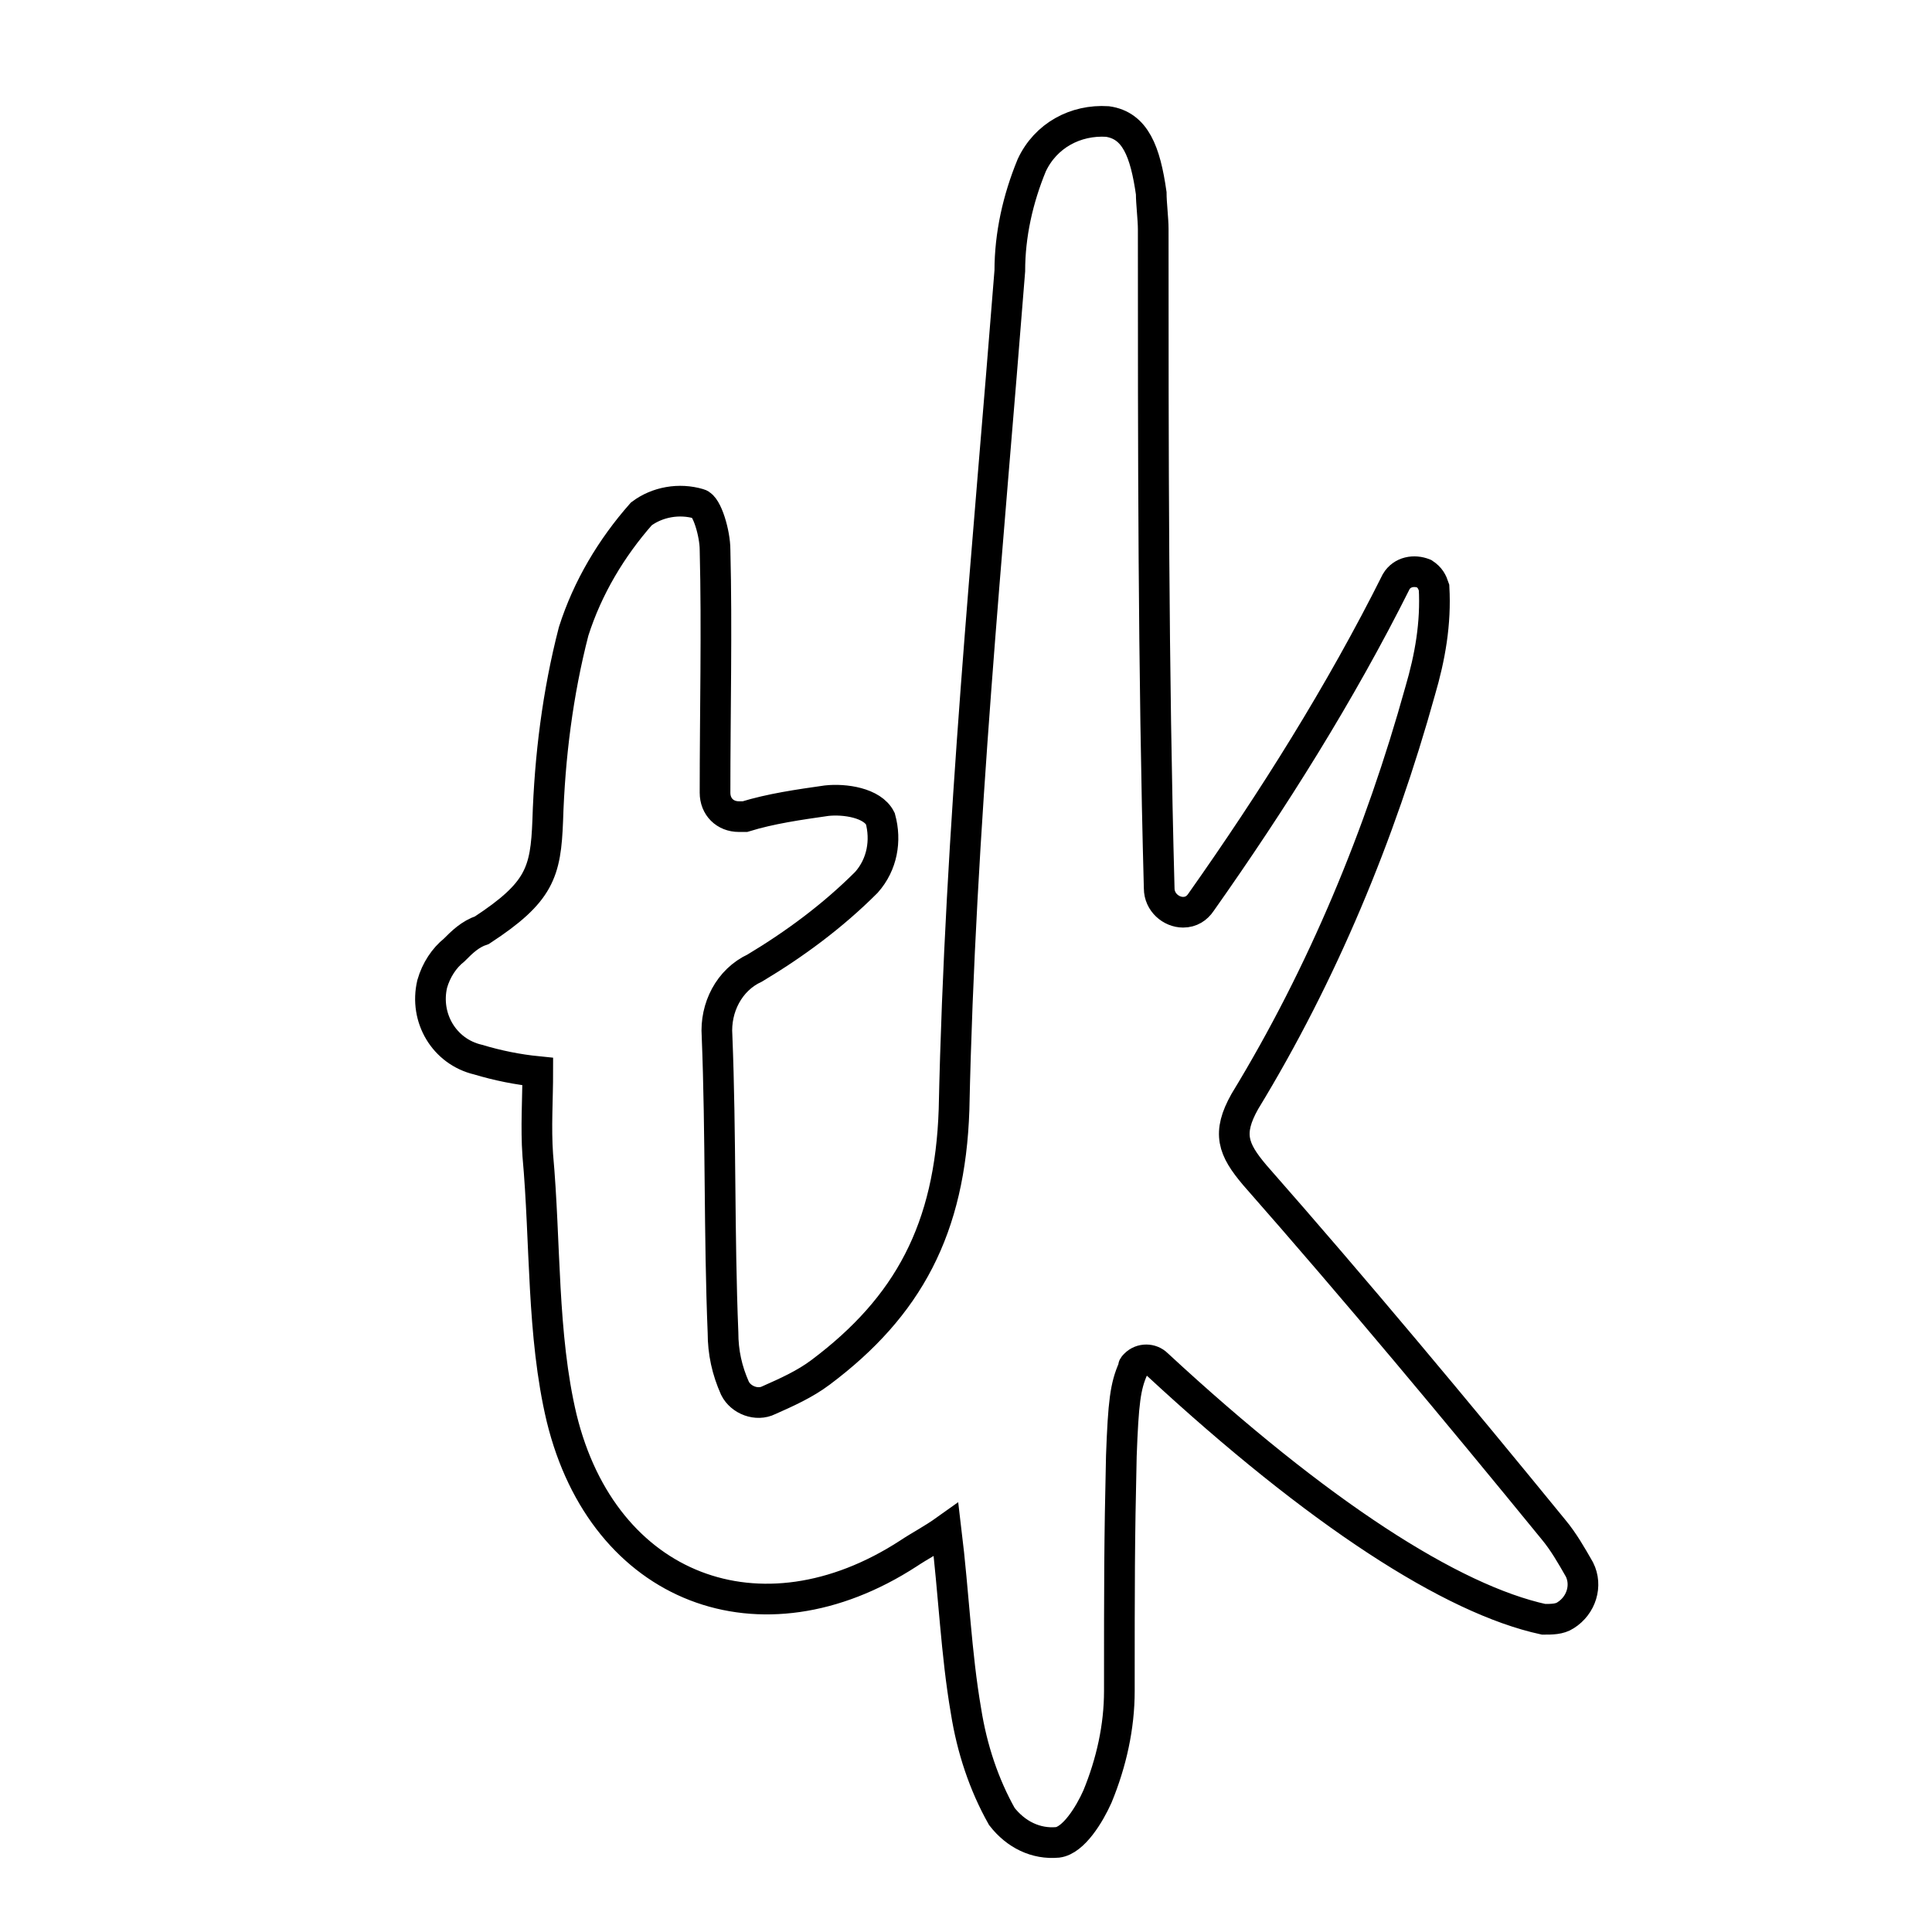 <?xml version="1.0" encoding="utf-8"?>
<!-- Generator: Adobe Illustrator 25.4.1, SVG Export Plug-In . SVG Version: 6.00 Build 0)  -->
<svg version="1.1" id="Layer_1" xmlns="http://www.w3.org/2000/svg" xmlns:xlink="http://www.w3.org/1999/xlink" x="0px" y="0px"
	 viewBox="0 0 97 97" style="enable-background:new 0 0 97 97;" xml:space="preserve">
<style type="text/css">
	.st0{fill:none;stroke:#000000;stroke-width:1.54;stroke-miterlimit:10;}
</style>
<g id="Layer_1_00000109715401340245788270000010774798204858798476_">
	<path class="st0" d="M70.1,29.2c0.3-0.5,0.9-0.6,1.4-0.4c0.3,0.2,0.4,0.4,0.5,0.7c0.1,1.8-0.2,3.5-0.7,5.2
		c-2,7.2-4.9,14.2-8.8,20.6c-0.9,1.6-0.6,2.4,0.5,3.7c5.1,5.8,10.1,11.8,15,17.8c0.5,0.6,0.9,1.3,1.3,2c0.4,0.8,0.1,1.8-0.7,2.3
		c-0.3,0.2-0.7,0.2-1.1,0.2c-4.6-1-11.3-5.3-19.4-12.8c-0.3-0.3-0.8-0.3-1.1,0c-0.1,0.1-0.1,0.1-0.1,0.2c-0.4,0.9-0.5,1.7-0.6,4.4
		c-0.1,4.3-0.1,6.4-0.1,11.8c0,1.8-0.4,3.6-1.1,5.3c-0.4,0.9-1.2,2.2-2,2.3c-1.1,0.1-2.1-0.4-2.8-1.3c-0.9-1.6-1.5-3.4-1.8-5.3
		c-0.5-2.9-0.6-5.8-1-9.1c-0.7,0.5-1.3,0.8-1.9,1.2c-7.4,4.8-15.3,1.8-17.4-6.8C27.2,67,27.4,62.4,27,58c-0.1-1.4,0-2.8,0-4.2
		c-1-0.1-2-0.3-3-0.6c-1.7-0.4-2.7-2.1-2.3-3.8c0.2-0.7,0.6-1.3,1.1-1.7c0.4-0.4,0.8-0.8,1.4-1c2.9-1.9,3.2-2.9,3.3-5.5
		c0.1-3.2,0.5-6.4,1.3-9.5c0.7-2.2,1.9-4.2,3.4-5.9c0.8-0.6,1.9-0.8,2.9-0.5c0.4,0.1,0.8,1.5,0.8,2.3c0.1,4,0,8.1,0,12.2
		c0,0.7,0.5,1.2,1.2,1.2c0.1,0,0.2,0,0.3,0c1.3-0.4,2.7-0.6,4.1-0.8c0.9-0.1,2.3,0.1,2.7,0.9c0.3,1.1,0.1,2.3-0.7,3.2
		c-1.7,1.7-3.6,3.1-5.6,4.3c-1.3,0.6-2,2-1.9,3.4c0.2,5,0.1,10,0.3,14.9c0,1,0.2,1.9,0.6,2.8c0.3,0.6,1.1,0.9,1.7,0.6
		c0.9-0.4,1.8-0.8,2.6-1.4c4.4-3.3,6.5-7.2,6.7-13.2c0.3-14.1,1.7-28.1,2.8-42.1c0-1.8,0.4-3.6,1.1-5.3c0.7-1.5,2.2-2.3,3.8-2.2
		c1.4,0.2,1.9,1.5,2.2,3.6c0,0.5,0.1,1.3,0.1,1.8c0,11,0,22,0.3,33.1c0,0.7,0.6,1.2,1.2,1.2c0.4,0,0.7-0.2,0.9-0.5
		C63.9,40.2,67.3,34.8,70.1,29.2z"/>
</g>
</svg>
